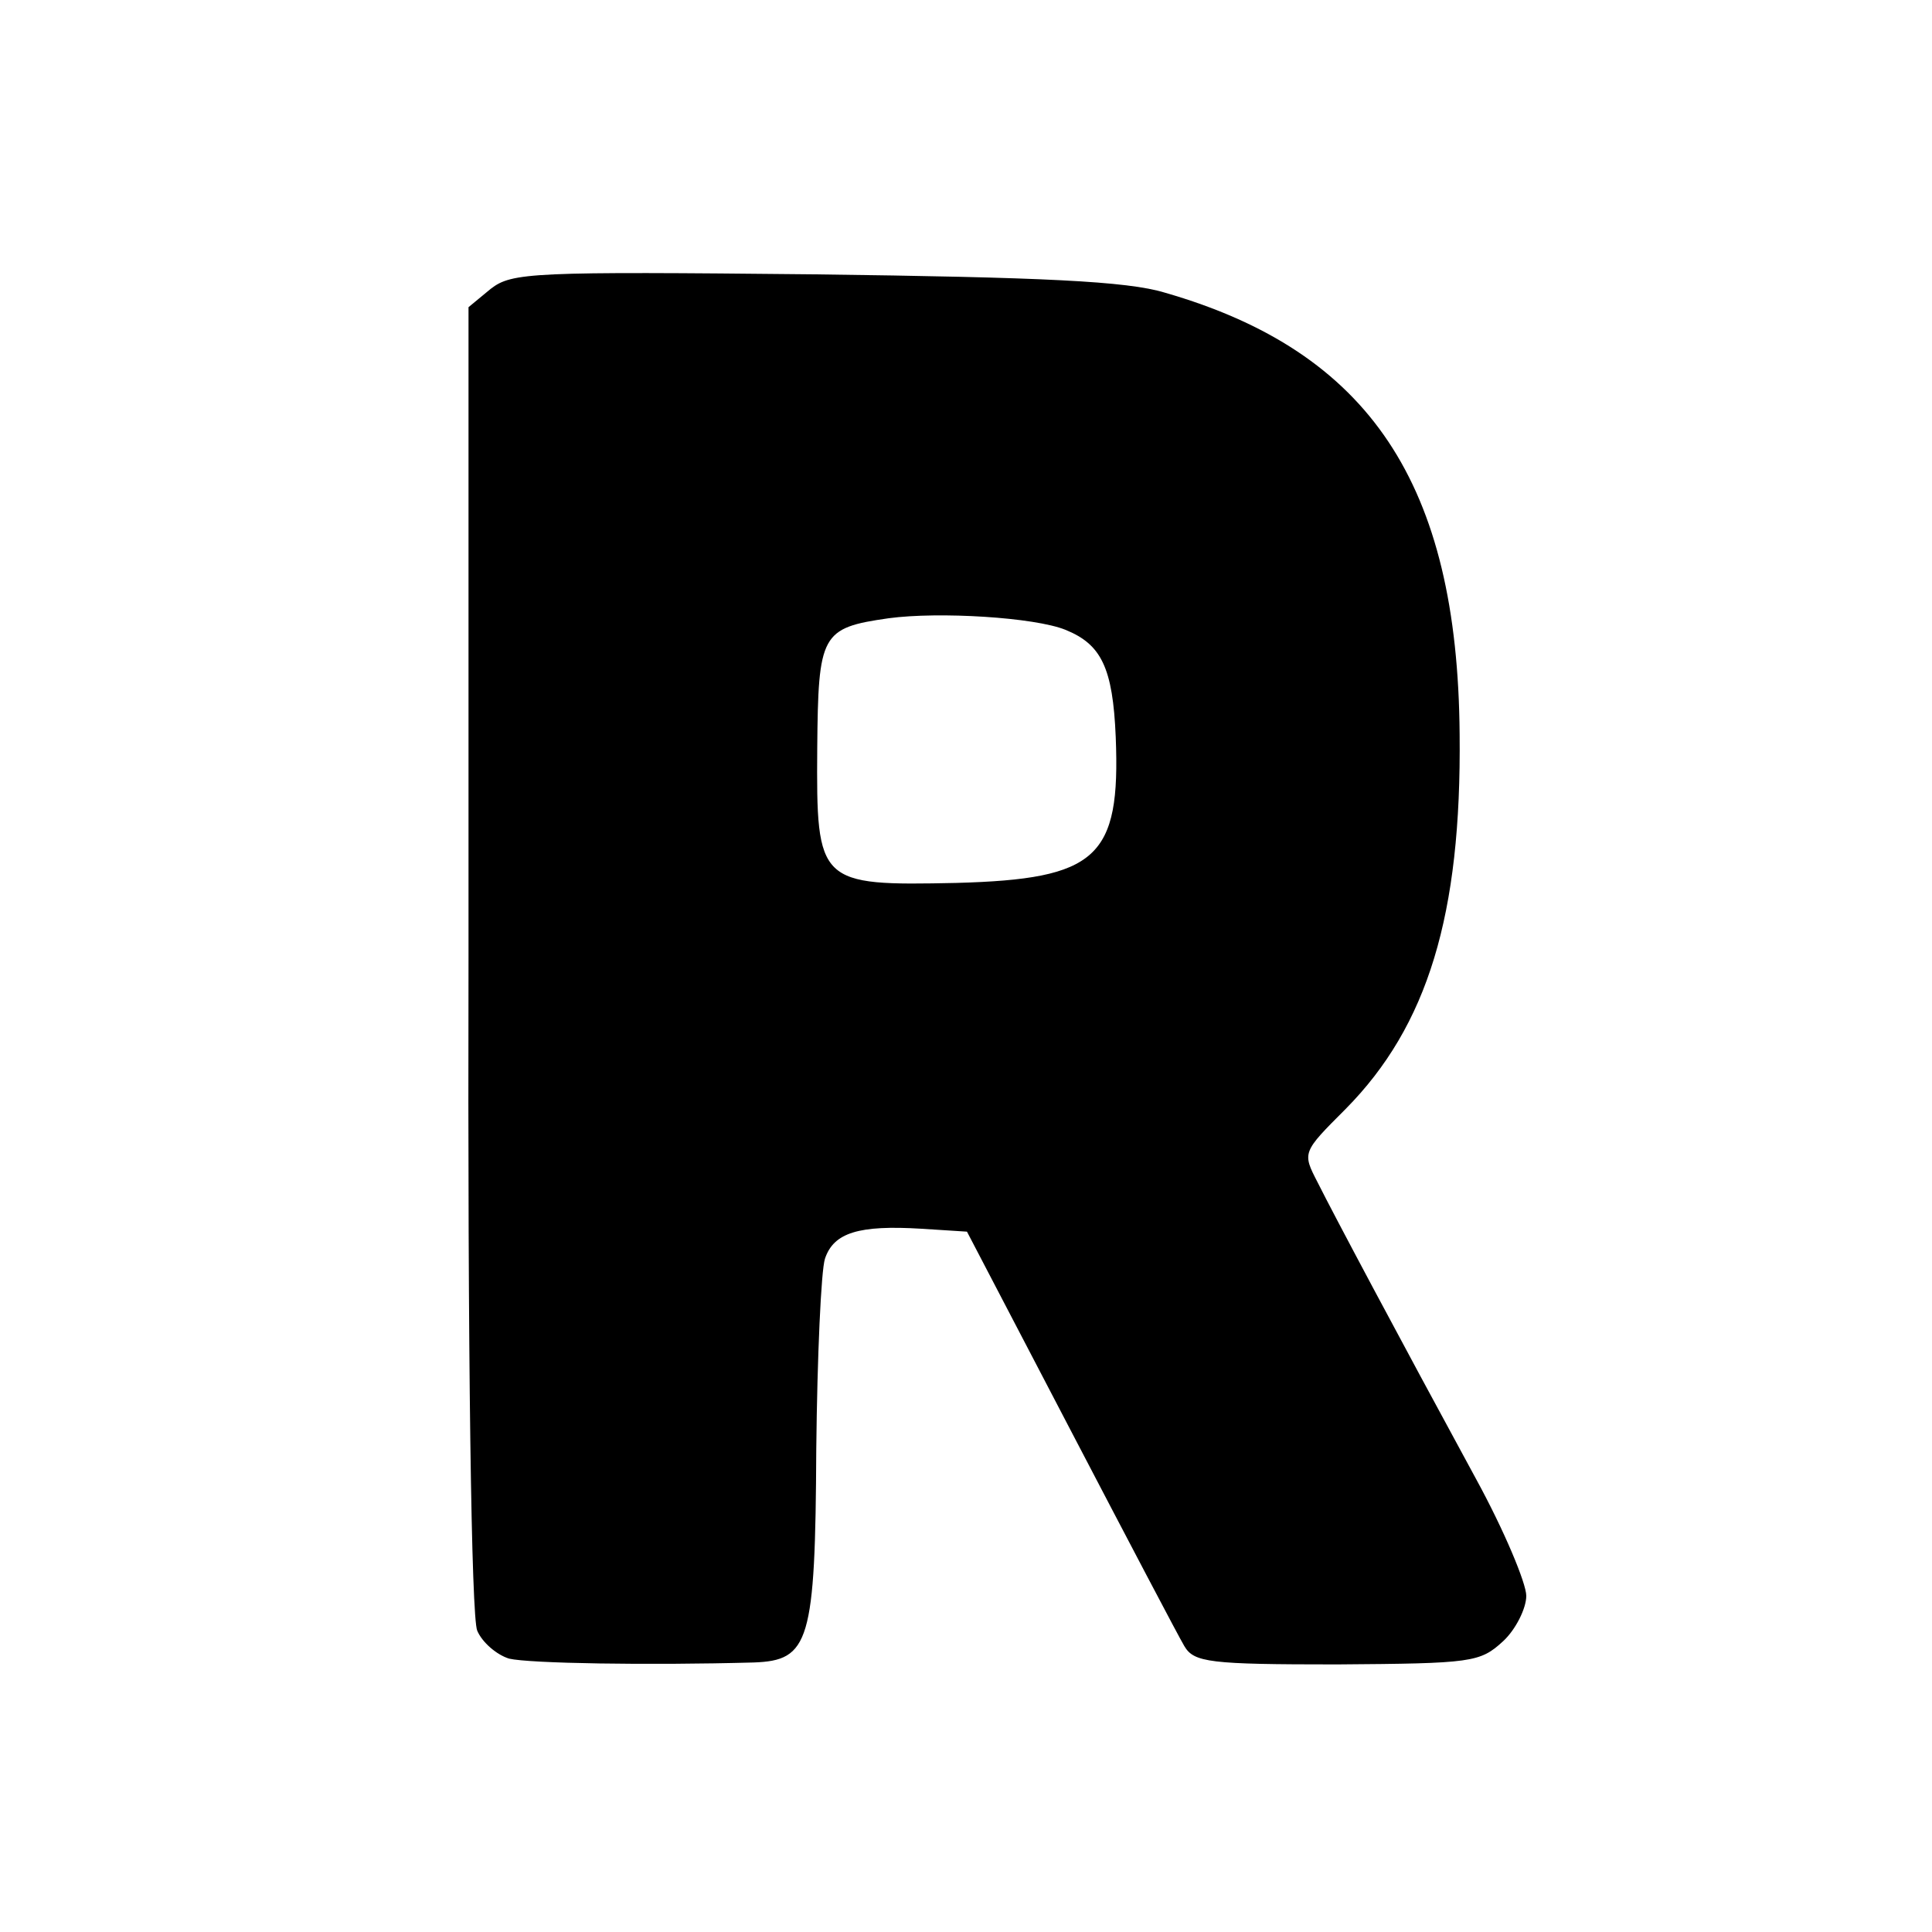 <?xml version="1.0" standalone="no"?>
<!DOCTYPE svg PUBLIC "-//W3C//DTD SVG 20010904//EN"
 "http://www.w3.org/TR/2001/REC-SVG-20010904/DTD/svg10.dtd">
<svg version="1.0" xmlns="http://www.w3.org/2000/svg"
 width="200pt" height="200pt" viewBox="0 0 200 200"
 preserveAspectRatio="xMidYMid meet">
<g transform="translate(0,200) scale(0.1,-0.1)"
fill="#000000" stroke="none">
<path d="M508 1701 l-23 -19 0 -674 c-1 -417 3 -682 9 -696 5 -12 20 -25 33
-29 21 -5 144 -7 253 -4 58 2 64 21 65 221 1 96 5 185 9 197 9 27 35 35 100
31 l47 -3 107 -205 c59 -113 112 -214 118 -224 10 -17 26 -19 158 -19 140 1
148 2 172 24 13 12 24 34 24 47 0 13 -23 68 -52 121 -81 149 -147 273 -164
307 -16 31 -16 31 29 76 85 86 120 201 118 388 -2 259 -93 396 -305 457 -39
12 -127 16 -363 19 -293 3 -313 2 -335 -15z m595 -353 c37 -15 49 -39 52 -111
5 -125 -19 -147 -165 -151 -143 -3 -145 -1 -144 139 1 119 4 125 74 135 52 7
151 1 183 -12z"/>
</g>
</svg>
